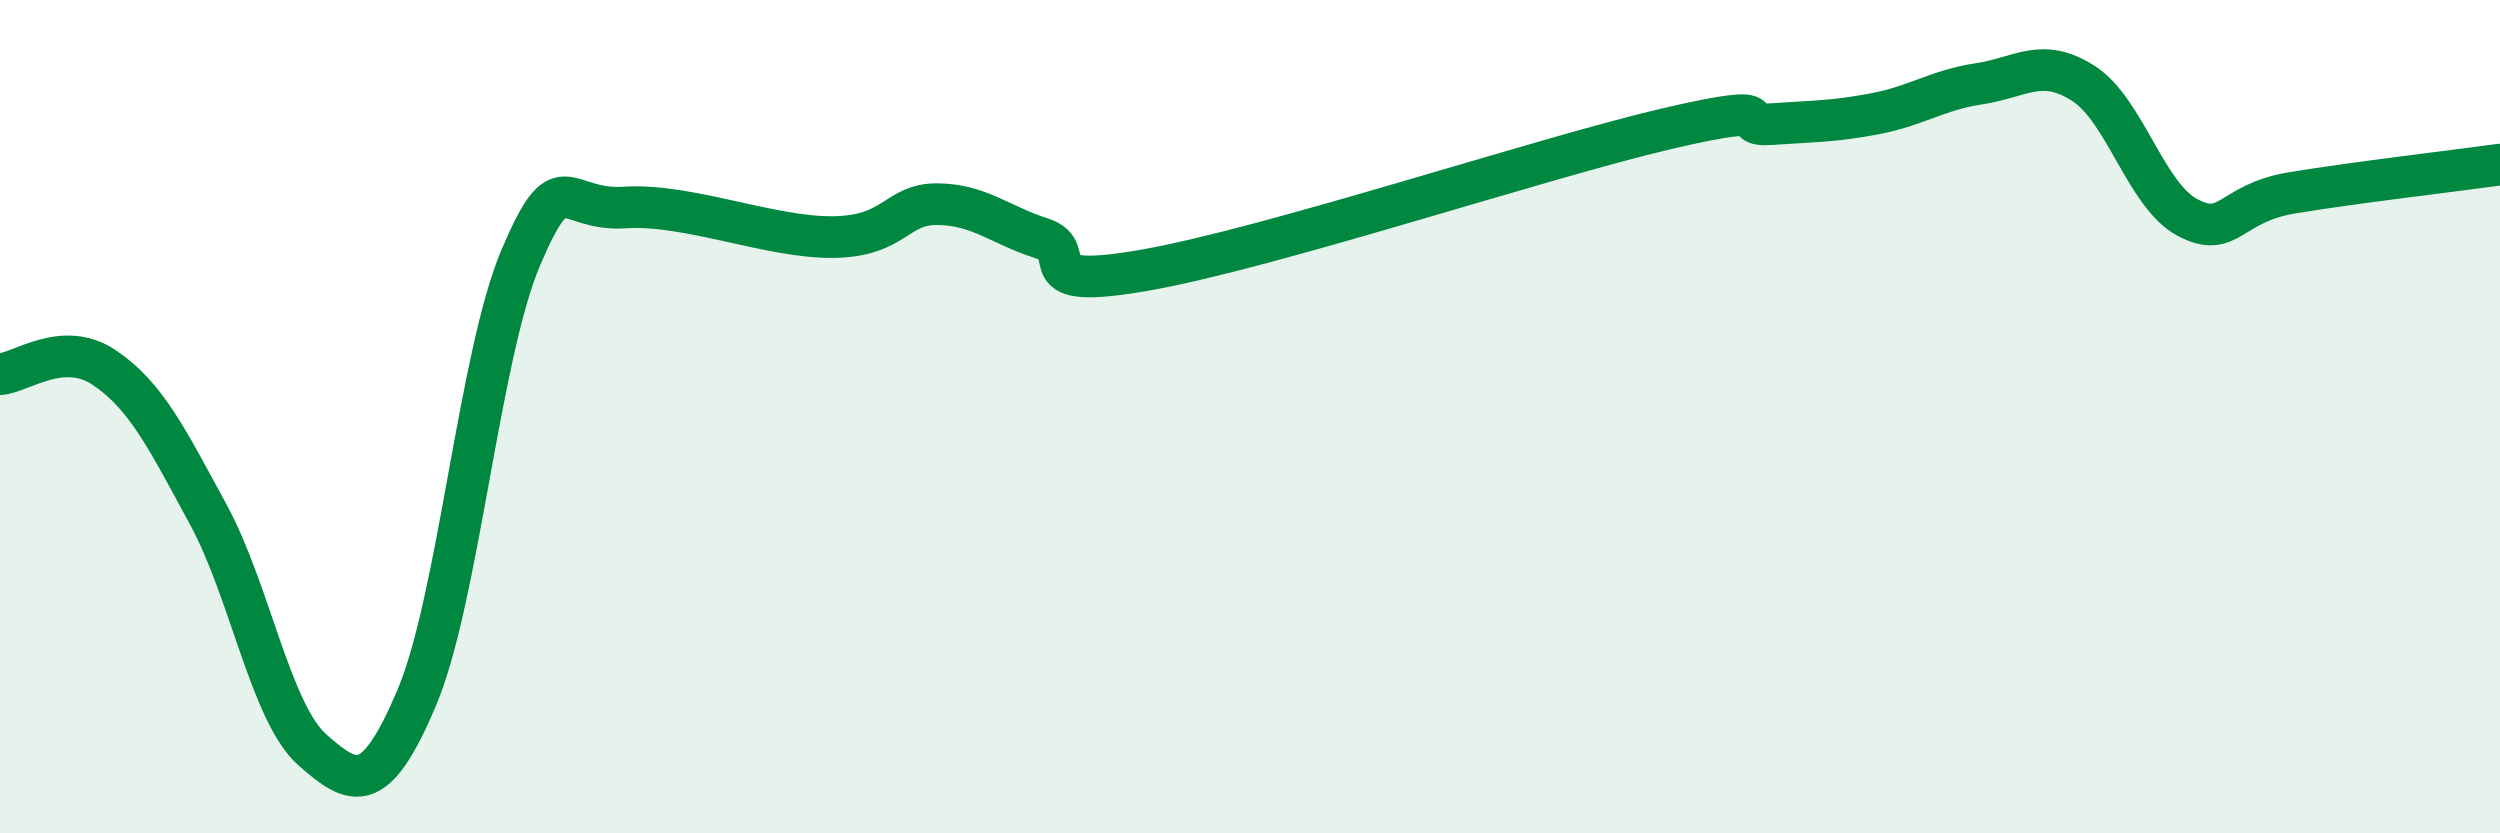 
    <svg width="60" height="20" viewBox="0 0 60 20" xmlns="http://www.w3.org/2000/svg">
      <path
        d="M 0,8.98 C 0.5,8.95 1.5,8.15 2.5,8.82 C 3.5,9.49 4,10.51 5,12.35 C 6,14.19 6.5,17.12 7.5,18 C 8.5,18.88 9,19.11 10,16.75 C 11,14.39 11.5,8.53 12.5,6.18 C 13.5,3.83 13.5,5.08 15,4.98 C 16.5,4.88 18.5,5.71 20,5.69 C 21.5,5.67 21.5,4.89 22.5,4.9 C 23.5,4.91 24,5.4 25,5.72 C 26,6.04 24.5,7.01 27.5,6.48 C 30.5,5.95 37,3.79 40,3.09 C 43,2.39 41.5,3.05 42.5,2.98 C 43.5,2.91 44,2.92 45,2.73 C 46,2.54 46.5,2.16 47.5,2.01 C 48.5,1.86 49,1.36 50,2 C 51,2.64 51.5,4.69 52.5,5.22 C 53.5,5.75 53.5,4.88 55,4.63 C 56.5,4.38 59,4.09 60,3.95L60 20L0 20Z"
        fill="#008740"
        opacity="0.1"
        stroke-linecap="round"
        stroke-linejoin="round"
      />
      <path
        d="M 0,8.98 C 0.5,8.95 1.5,8.15 2.5,8.82 C 3.5,9.49 4,10.51 5,12.35 C 6,14.19 6.5,17.12 7.5,18 C 8.5,18.88 9,19.11 10,16.75 C 11,14.39 11.5,8.53 12.5,6.18 C 13.5,3.83 13.5,5.08 15,4.98 C 16.5,4.88 18.5,5.71 20,5.69 C 21.5,5.67 21.5,4.89 22.5,4.9 C 23.5,4.91 24,5.4 25,5.72 C 26,6.04 24.5,7.01 27.5,6.48 C 30.5,5.95 37,3.79 40,3.09 C 43,2.39 41.5,3.05 42.5,2.98 C 43.5,2.91 44,2.92 45,2.73 C 46,2.54 46.5,2.16 47.5,2.01 C 48.5,1.86 49,1.36 50,2 C 51,2.64 51.5,4.69 52.5,5.22 C 53.5,5.75 53.5,4.88 55,4.63 C 56.5,4.38 59,4.09 60,3.95"
        stroke="#008740"
        stroke-width="1"
        fill="none"
        stroke-linecap="round"
        stroke-linejoin="round"
      />
    </svg>
  